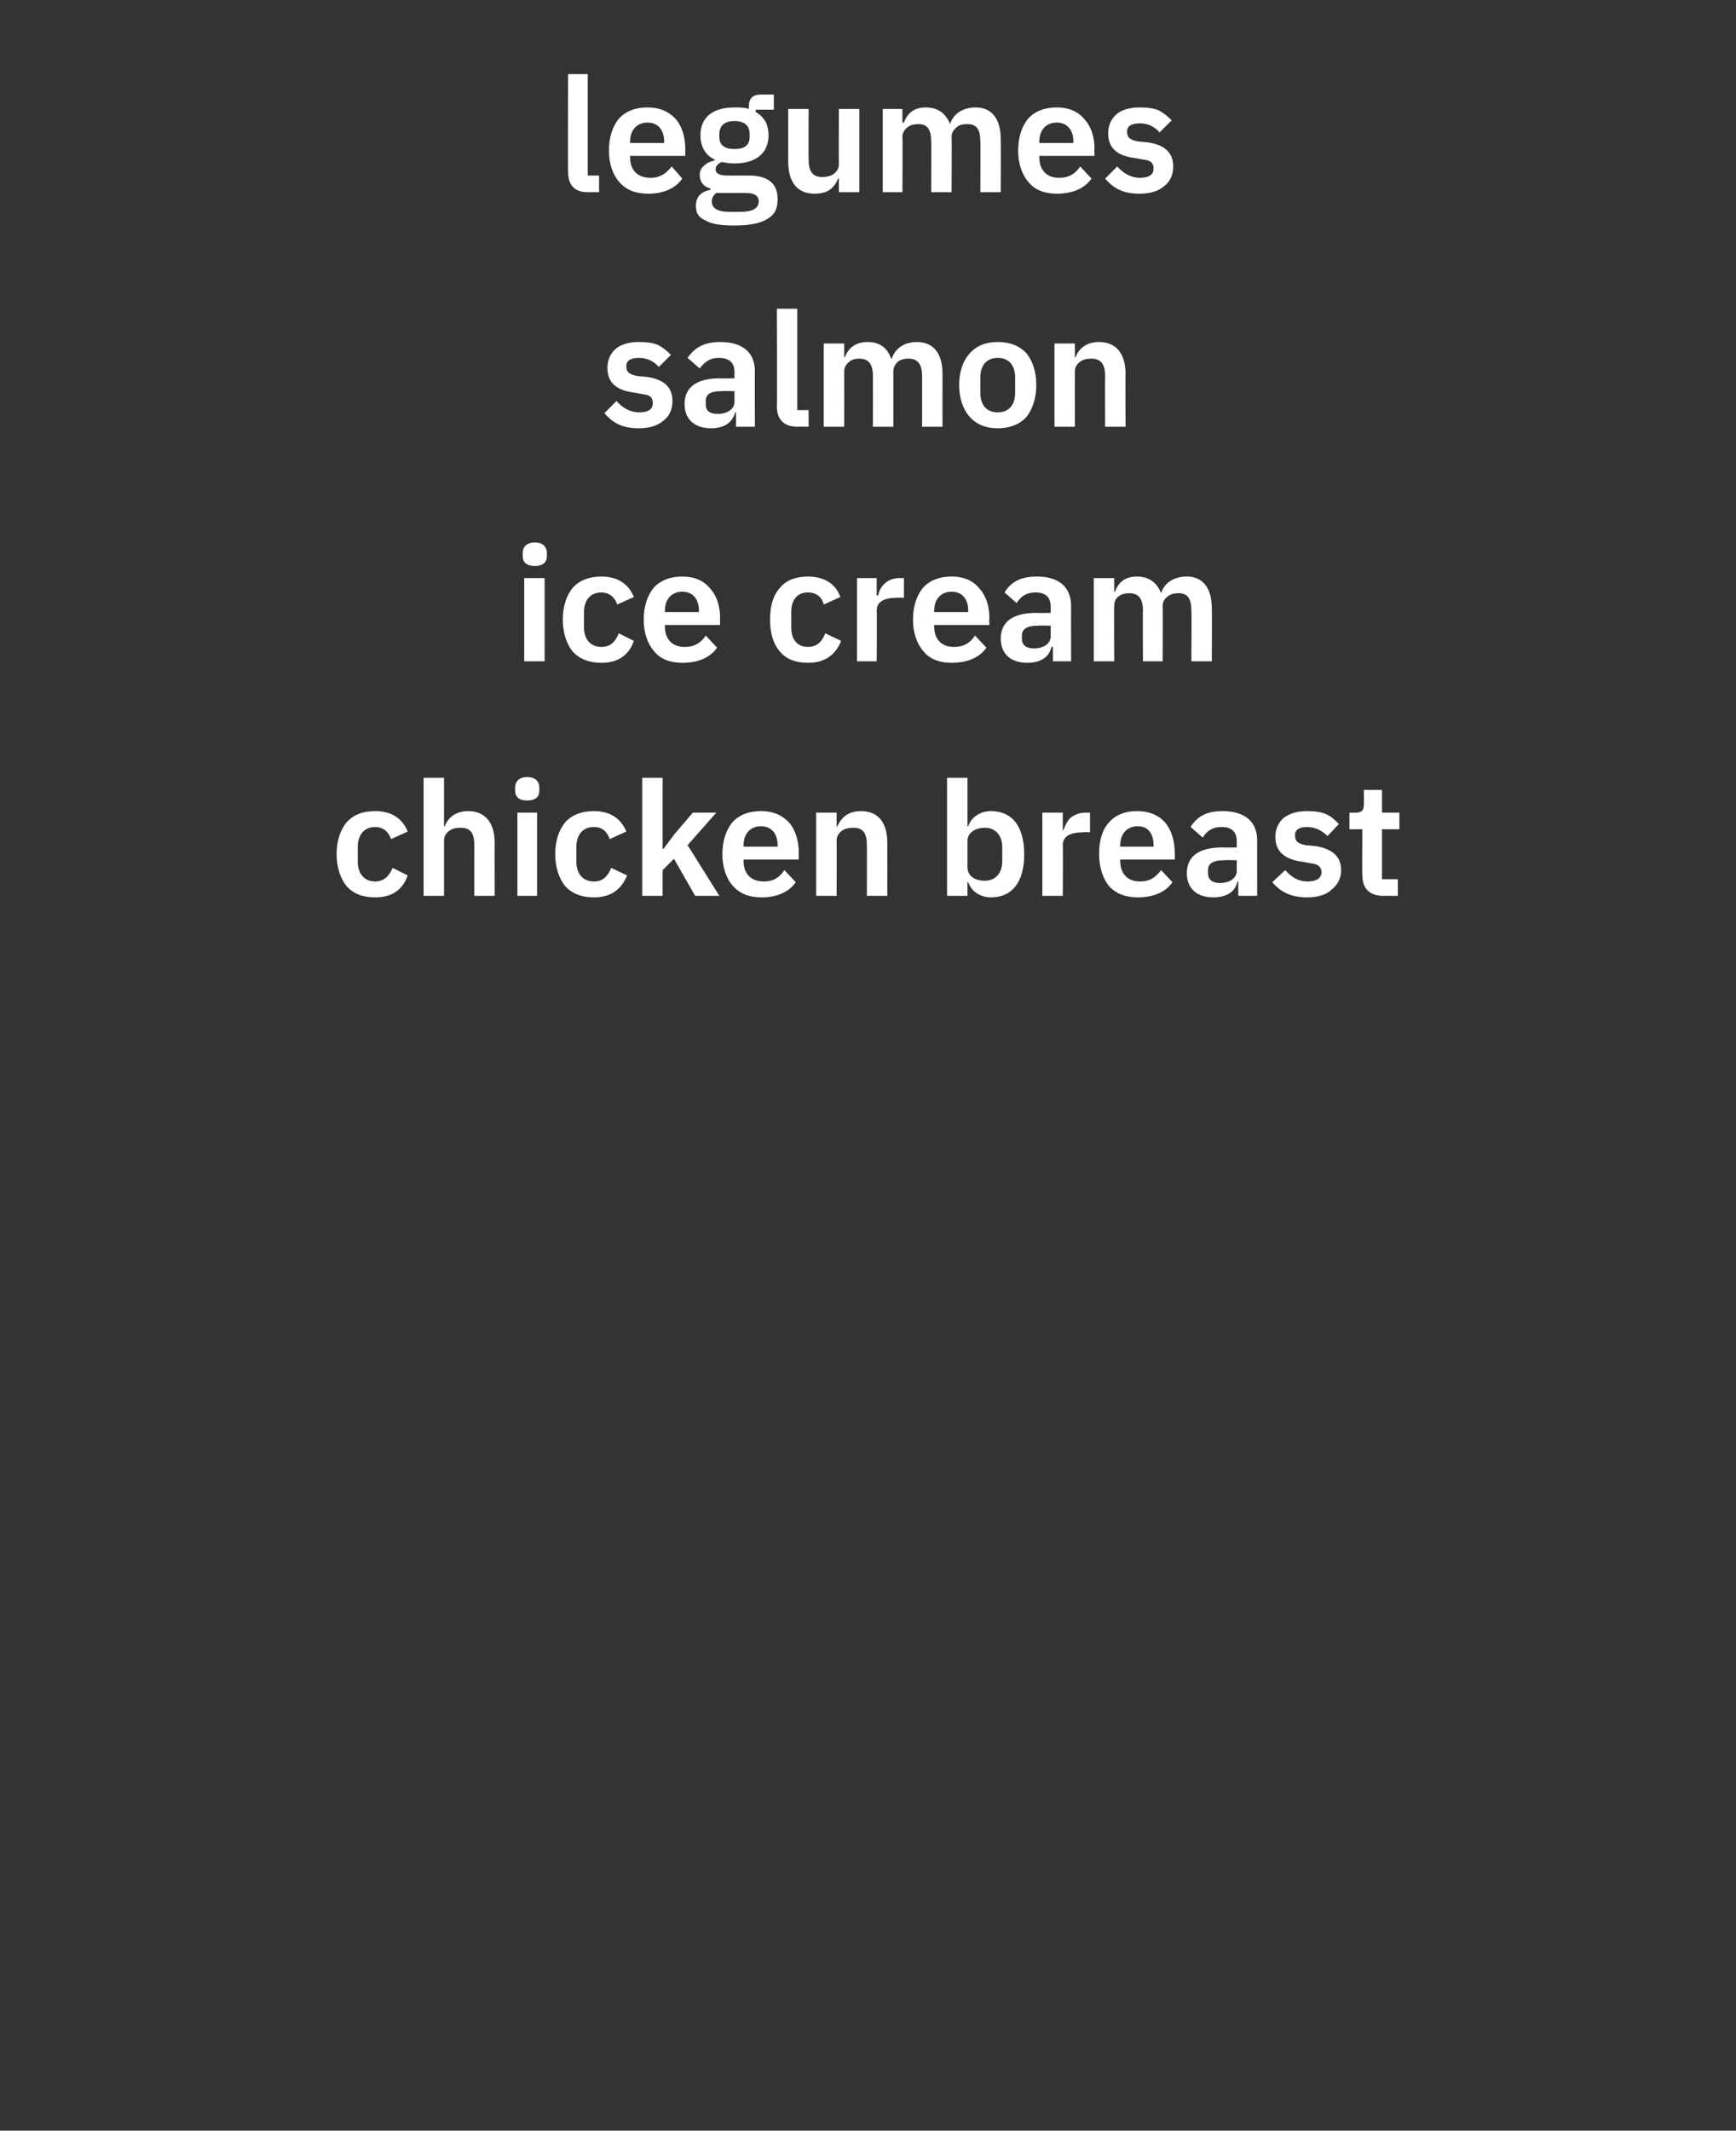<?xml version="1.0" standalone="no"?><!DOCTYPE svg PUBLIC "-//W3C//DTD SVG 1.1//EN" "http://www.w3.org/Graphics/SVG/1.1/DTD/svg11.dtd"><svg xmlns="http://www.w3.org/2000/svg" version="1.1" width="229.5px" height="281.6px" viewBox="0 -9 229.5 281.6" style="top:-9px"><rect x="0" y="-9" width="229.5" height="281.6" fill="#333333" stroke="none"/>  <desc>legumes salmon ice cream chicken breast</desc>  <defs/>  <g id="Polygon185348">    <path d="M 53.9 106.7 C 53.9 106.7 51.9 105.7 51.9 105.7 C 51.5 106.7 50.8 107.5 49.6 107.5 C 48.1 107.5 47.3 106.4 47.3 104.9 C 47.3 104.9 47.3 102.9 47.3 102.9 C 47.3 101.4 48.1 100.3 49.6 100.3 C 50.7 100.3 51.4 101 51.7 101.9 C 51.7 101.9 53.9 100.9 53.9 100.9 C 53.2 99.2 51.8 98.2 49.6 98.2 C 47.9 98.2 46.7 98.7 45.8 99.7 C 45 100.7 44.5 102.1 44.5 103.9 C 44.5 105.6 45 107.1 45.8 108.1 C 46.7 109.1 47.9 109.6 49.6 109.6 C 51.7 109.6 53.2 108.7 53.9 106.7 Z M 56 109.4 L 58.7 109.4 C 58.7 109.4 58.7 102.13 58.7 102.1 C 58.7 101.5 59 101.1 59.4 100.8 C 59.8 100.5 60.3 100.4 60.9 100.4 C 62.2 100.4 62.7 101.1 62.7 102.7 C 62.69 102.72 62.7 109.4 62.7 109.4 L 65.4 109.4 C 65.4 109.4 65.38 102.45 65.4 102.4 C 65.4 99.7 64.1 98.2 61.9 98.2 C 60.2 98.2 59.2 99.1 58.8 100.2 C 58.81 100.24 58.7 100.2 58.7 100.2 L 58.7 93.8 L 56 93.8 L 56 109.4 Z M 71.3 95.5 C 71.3 95.5 71.3 95.1 71.3 95.1 C 71.3 94.3 70.8 93.7 69.7 93.7 C 68.6 93.7 68.1 94.3 68.1 95.1 C 68.1 95.1 68.1 95.5 68.1 95.5 C 68.1 96.3 68.6 96.8 69.7 96.8 C 70.8 96.8 71.3 96.3 71.3 95.5 Z M 68.4 109.4 L 71 109.4 L 71 98.4 L 68.4 98.4 L 68.4 109.4 Z M 82.9 106.7 C 82.9 106.7 80.8 105.7 80.8 105.7 C 80.4 106.7 79.8 107.5 78.5 107.5 C 77 107.5 76.2 106.4 76.2 104.9 C 76.2 104.9 76.2 102.9 76.2 102.9 C 76.2 101.4 77 100.3 78.5 100.3 C 79.7 100.3 80.3 101 80.6 101.9 C 80.6 101.9 82.8 100.9 82.8 100.9 C 82.1 99.2 80.7 98.2 78.5 98.2 C 76.9 98.2 75.6 98.7 74.7 99.7 C 73.9 100.7 73.4 102.1 73.4 103.9 C 73.4 105.6 73.9 107.1 74.7 108.1 C 75.6 109.1 76.9 109.6 78.5 109.6 C 80.6 109.6 82.1 108.7 82.9 106.7 Z M 84.9 109.4 L 87.6 109.4 L 87.6 106 L 89.1 104.5 L 91.9 109.4 L 95.1 109.4 L 90.9 102.7 L 94.7 98.4 L 91.6 98.4 L 89.2 101.2 L 87.7 103.2 L 87.6 103.2 L 87.6 93.8 L 84.9 93.8 L 84.9 109.4 Z M 105.2 107.6 C 105.2 107.6 103.7 106 103.7 106 C 103.1 106.9 102.3 107.5 101 107.5 C 99.2 107.5 98.3 106.4 98.3 104.8 C 98.29 104.84 98.3 104.6 98.3 104.6 L 105.6 104.6 C 105.6 104.6 105.57 103.69 105.6 103.7 C 105.6 102.2 105.2 100.8 104.4 99.8 C 103.5 98.8 102.3 98.2 100.6 98.2 C 99 98.2 97.7 98.7 96.8 99.7 C 96 100.7 95.5 102.1 95.5 103.9 C 95.5 105.6 96 107.1 96.9 108.1 C 97.8 109.1 99 109.6 100.7 109.6 C 102.7 109.6 104.3 108.9 105.2 107.6 Z M 102.8 102.7 C 102.78 102.72 102.8 102.9 102.8 102.9 L 98.3 102.9 C 98.3 102.9 98.29 102.74 98.3 102.7 C 98.3 101.2 99.2 100.2 100.6 100.2 C 102 100.2 102.8 101.2 102.8 102.7 Z M 110.6 109.4 C 110.6 109.4 110.63 102.13 110.6 102.1 C 110.6 101.5 110.9 101.1 111.3 100.8 C 111.7 100.5 112.3 100.4 112.8 100.4 C 114.1 100.4 114.6 101.1 114.6 102.7 C 114.62 102.72 114.6 109.4 114.6 109.4 L 117.3 109.4 C 117.3 109.4 117.31 102.45 117.3 102.4 C 117.3 99.7 116.1 98.2 113.8 98.2 C 112.1 98.2 111.2 99.1 110.7 100.2 C 110.74 100.24 110.6 100.2 110.6 100.2 L 110.6 98.4 L 107.9 98.4 L 107.9 109.4 L 110.6 109.4 Z M 125.2 109.4 L 127.9 109.4 L 127.9 107.6 C 127.9 107.6 128.02 107.55 128 107.6 C 128.4 108.8 129.6 109.6 131 109.6 C 133.8 109.6 135.4 107.6 135.4 103.9 C 135.4 100.2 133.8 98.2 131 98.2 C 129.6 98.2 128.4 99 128 100.2 C 128.02 100.22 127.9 100.2 127.9 100.2 L 127.9 93.8 L 125.2 93.8 L 125.2 109.4 Z M 127.9 105.6 C 127.9 105.6 127.9 102.1 127.9 102.1 C 127.9 101.1 128.9 100.4 130.2 100.4 C 131.6 100.4 132.5 101.4 132.5 103 C 132.5 103 132.5 104.8 132.5 104.8 C 132.5 106.4 131.6 107.4 130.2 107.4 C 128.9 107.4 127.9 106.8 127.9 105.6 Z M 140.5 109.4 C 140.5 109.4 140.54 102.66 140.5 102.7 C 140.5 101.5 141.5 101 143.3 101 C 143.29 100.96 144.1 101 144.1 101 L 144.1 98.4 C 144.1 98.4 143.54 98.42 143.5 98.4 C 142.7 98.4 142 98.7 141.5 99.1 C 141.1 99.5 140.8 100.1 140.6 100.7 C 140.64 100.69 140.5 100.7 140.5 100.7 L 140.5 98.4 L 137.8 98.4 L 137.8 109.4 L 140.5 109.4 Z M 155 107.6 C 155 107.6 153.5 106 153.5 106 C 152.8 106.9 152.1 107.5 150.7 107.5 C 149 107.5 148.1 106.4 148.1 104.8 C 148.06 104.84 148.1 104.6 148.1 104.6 L 155.3 104.6 C 155.3 104.6 155.34 103.69 155.3 103.7 C 155.3 102.2 154.9 100.8 154.1 99.8 C 153.3 98.8 152 98.2 150.3 98.2 C 148.7 98.2 147.5 98.7 146.6 99.7 C 145.7 100.7 145.3 102.1 145.3 103.9 C 145.3 105.6 145.8 107.1 146.6 108.1 C 147.5 109.1 148.8 109.6 150.4 109.6 C 152.5 109.6 154.1 108.9 155 107.6 Z M 152.5 102.7 C 152.55 102.72 152.5 102.9 152.5 102.9 L 148.1 102.9 C 148.1 102.9 148.06 102.74 148.1 102.7 C 148.1 101.2 149 100.2 150.4 100.2 C 151.8 100.2 152.5 101.2 152.5 102.7 Z M 166.2 102.1 C 166.18 102.07 166.2 109.4 166.2 109.4 L 163.7 109.4 L 163.7 107.5 C 163.7 107.5 163.62 107.49 163.6 107.5 C 163.3 108.9 162.1 109.6 160.4 109.6 C 158.2 109.6 156.9 108.4 156.9 106.4 C 156.9 104.1 158.6 103 161.6 103 C 161.62 103.04 163.5 103 163.5 103 C 163.5 103 163.49 102.24 163.5 102.2 C 163.5 101 162.9 100.3 161.5 100.3 C 160.2 100.3 159.5 100.9 159 101.7 C 159 101.7 157.4 100.3 157.4 100.3 C 158.2 99 159.4 98.2 161.6 98.2 C 164.6 98.2 166.2 99.6 166.2 102.1 Z M 163.5 104.7 C 163.5 104.7 161.77 104.65 161.8 104.7 C 160.4 104.7 159.7 105.1 159.7 106 C 159.7 106 159.7 106.4 159.7 106.4 C 159.7 107.3 160.3 107.7 161.3 107.7 C 162.5 107.7 163.5 107.1 163.5 106.1 C 163.49 106.1 163.5 104.7 163.5 104.7 Z M 176 108.6 C 176.8 108 177.3 107.1 177.3 106 C 177.3 104.2 176.1 103.1 173.7 102.8 C 173.7 102.8 172.6 102.7 172.6 102.7 C 171.6 102.5 171.2 102.2 171.2 101.4 C 171.2 100.7 171.7 100.3 172.8 100.3 C 173.9 100.3 174.8 100.8 175.5 101.5 C 175.5 101.5 177 99.9 177 99.9 C 176.5 99.4 176 98.9 175.3 98.6 C 174.6 98.3 173.8 98.2 172.8 98.2 C 171.5 98.2 170.5 98.5 169.7 99.1 C 169 99.7 168.6 100.6 168.6 101.6 C 168.6 103.6 169.9 104.6 172.2 104.9 C 172.2 104.9 173.3 105.1 173.3 105.1 C 174.3 105.2 174.7 105.6 174.7 106.3 C 174.7 107 174.1 107.5 172.9 107.5 C 171.6 107.5 170.7 106.9 169.9 106 C 169.9 106 168.2 107.6 168.2 107.6 C 169.3 108.9 170.7 109.6 172.8 109.6 C 174.1 109.6 175.3 109.3 176 108.6 Z M 184.8 109.4 L 184.8 107.2 L 182.7 107.2 L 182.7 100.6 L 185 100.6 L 185 98.4 L 182.7 98.4 L 182.7 95.4 L 180.3 95.4 C 180.3 95.4 180.33 97.28 180.3 97.3 C 180.3 98 180.1 98.4 179.3 98.4 C 179.28 98.42 178.4 98.4 178.4 98.4 L 178.4 100.6 L 180.1 100.6 C 180.1 100.6 180.06 106.59 180.1 106.6 C 180.1 108.4 181 109.4 182.9 109.4 C 182.89 109.38 184.8 109.4 184.8 109.4 Z " stroke="none" fill="#fff"/>  </g>  <g id="Polygon185347">    <path d="M 72.3 64.5 C 72.3 64.5 72.3 64.1 72.3 64.1 C 72.3 63.3 71.8 62.7 70.7 62.7 C 69.6 62.7 69.1 63.3 69.1 64.1 C 69.1 64.1 69.1 64.5 69.1 64.5 C 69.1 65.3 69.6 65.8 70.7 65.8 C 71.8 65.8 72.3 65.3 72.3 64.5 Z M 69.3 78.4 L 72 78.4 L 72 67.4 L 69.3 67.4 L 69.3 78.4 Z M 83.8 75.7 C 83.8 75.7 81.8 74.7 81.8 74.7 C 81.4 75.7 80.8 76.5 79.5 76.5 C 78 76.5 77.2 75.4 77.2 73.9 C 77.2 73.9 77.2 71.9 77.2 71.9 C 77.2 70.4 78 69.3 79.5 69.3 C 80.6 69.3 81.3 70 81.6 70.9 C 81.6 70.9 83.8 69.9 83.8 69.9 C 83.1 68.2 81.7 67.2 79.5 67.2 C 77.9 67.2 76.6 67.7 75.7 68.7 C 74.9 69.7 74.4 71.1 74.4 72.9 C 74.4 74.6 74.9 76.1 75.7 77.1 C 76.6 78.1 77.9 78.6 79.5 78.6 C 81.6 78.6 83.1 77.7 83.8 75.7 Z M 94.8 76.6 C 94.8 76.6 93.3 75 93.3 75 C 92.7 75.9 91.9 76.5 90.5 76.5 C 88.8 76.5 87.9 75.4 87.9 73.8 C 87.87 73.84 87.9 73.6 87.9 73.6 L 95.2 73.6 C 95.2 73.6 95.16 72.69 95.2 72.7 C 95.2 71.2 94.8 69.8 93.9 68.8 C 93.1 67.8 91.9 67.2 90.2 67.2 C 88.6 67.2 87.3 67.7 86.4 68.7 C 85.6 69.7 85.1 71.1 85.1 72.9 C 85.1 74.6 85.6 76.1 86.5 77.1 C 87.3 78.1 88.6 78.6 90.2 78.6 C 92.3 78.6 93.9 77.9 94.8 76.6 Z M 92.4 71.7 C 92.36 71.72 92.4 71.9 92.4 71.9 L 87.9 71.9 C 87.9 71.9 87.87 71.74 87.9 71.7 C 87.9 70.2 88.8 69.2 90.2 69.2 C 91.6 69.2 92.4 70.2 92.4 71.7 Z M 111.2 75.7 C 111.2 75.7 109.1 74.7 109.1 74.7 C 108.7 75.7 108.1 76.5 106.8 76.5 C 105.3 76.5 104.6 75.4 104.6 73.9 C 104.6 73.9 104.6 71.9 104.6 71.9 C 104.6 70.4 105.3 69.3 106.8 69.3 C 108 69.3 108.7 70 108.9 70.9 C 108.9 70.9 111.1 69.9 111.1 69.9 C 110.5 68.2 109 67.2 106.8 67.2 C 105.2 67.2 103.9 67.7 103.1 68.7 C 102.2 69.7 101.8 71.1 101.8 72.9 C 101.8 74.6 102.2 76.1 103.1 77.1 C 103.9 78.1 105.2 78.6 106.8 78.6 C 108.9 78.6 110.4 77.7 111.2 75.7 Z M 115.9 78.4 C 115.9 78.4 115.95 71.66 115.9 71.7 C 115.9 70.5 116.9 70 118.7 70 C 118.7 69.96 119.5 70 119.5 70 L 119.5 67.4 C 119.5 67.4 118.95 67.42 118.9 67.4 C 118.1 67.4 117.4 67.7 117 68.1 C 116.5 68.5 116.2 69.1 116.1 69.7 C 116.05 69.69 115.9 69.7 115.9 69.7 L 115.9 67.4 L 113.3 67.4 L 113.3 78.4 L 115.9 78.4 Z M 130.4 76.6 C 130.4 76.6 128.9 75 128.9 75 C 128.3 75.9 127.5 76.5 126.1 76.5 C 124.4 76.5 123.5 75.4 123.5 73.8 C 123.46 73.84 123.5 73.6 123.5 73.6 L 130.8 73.6 C 130.8 73.6 130.75 72.69 130.8 72.7 C 130.8 71.2 130.4 69.8 129.5 68.8 C 128.7 67.8 127.5 67.2 125.8 67.2 C 124.2 67.2 122.9 67.7 122 68.7 C 121.2 69.7 120.7 71.1 120.7 72.9 C 120.7 74.6 121.2 76.1 122.1 77.1 C 122.9 78.1 124.2 78.6 125.8 78.6 C 127.9 78.6 129.5 77.9 130.4 76.6 Z M 128 71.7 C 127.96 71.72 128 71.9 128 71.9 L 123.5 71.9 C 123.5 71.9 123.46 71.74 123.5 71.7 C 123.5 70.2 124.4 69.2 125.8 69.2 C 127.2 69.2 128 70.2 128 71.7 Z M 141.6 71.1 C 141.59 71.07 141.6 78.4 141.6 78.4 L 139.2 78.4 L 139.2 76.5 C 139.2 76.5 139.03 76.49 139 76.5 C 138.7 77.9 137.5 78.6 135.8 78.6 C 133.6 78.6 132.3 77.4 132.3 75.4 C 132.3 73.1 134 72 137 72 C 137.03 72.04 138.9 72 138.9 72 C 138.9 72 138.9 71.24 138.9 71.2 C 138.9 70 138.3 69.3 136.9 69.3 C 135.6 69.3 134.9 69.9 134.4 70.7 C 134.4 70.7 132.8 69.3 132.8 69.3 C 133.6 68 134.8 67.2 137.1 67.2 C 140 67.2 141.6 68.6 141.6 71.1 Z M 138.9 73.7 C 138.9 73.7 137.18 73.65 137.2 73.7 C 135.8 73.7 135.1 74.1 135.1 75 C 135.1 75 135.1 75.4 135.1 75.4 C 135.1 76.3 135.7 76.7 136.7 76.7 C 137.9 76.7 138.9 76.1 138.9 75.1 C 138.9 75.1 138.9 73.7 138.9 73.7 Z M 147.3 78.4 C 147.3 78.4 147.26 71.13 147.3 71.1 C 147.3 70.5 147.5 70.1 147.9 69.8 C 148.3 69.5 148.8 69.4 149.3 69.4 C 150.5 69.4 151.1 70.1 151.1 71.7 C 151.06 71.72 151.1 78.4 151.1 78.4 L 153.7 78.4 C 153.7 78.4 153.75 71.13 153.7 71.1 C 153.7 70.5 154 70.1 154.4 69.8 C 154.8 69.5 155.3 69.4 155.8 69.4 C 157 69.4 157.5 70.1 157.5 71.7 C 157.55 71.72 157.5 78.4 157.5 78.4 L 160.2 78.4 C 160.2 78.4 160.24 71.45 160.2 71.4 C 160.2 68.7 159 67.2 156.9 67.2 C 155.1 67.2 153.9 68.1 153.5 69.4 C 153.5 69.4 153.5 69.4 153.5 69.4 C 152.9 67.9 151.8 67.2 150.3 67.2 C 148.6 67.2 147.8 68.1 147.4 69.2 C 147.36 69.24 147.3 69.2 147.3 69.2 L 147.3 67.4 L 144.6 67.4 L 144.6 78.4 L 147.3 78.4 Z " stroke="none" fill="#fff"/>  </g>  <g id="Polygon185346">    <path d="M 87.7 46.6 C 88.5 46 88.9 45.1 88.9 44 C 88.9 42.2 87.8 41.1 85.4 40.8 C 85.4 40.8 84.3 40.7 84.3 40.7 C 83.2 40.5 82.8 40.2 82.8 39.4 C 82.8 38.7 83.3 38.3 84.5 38.3 C 85.6 38.3 86.5 38.8 87.1 39.5 C 87.1 39.5 88.7 37.9 88.7 37.9 C 88.2 37.4 87.6 36.9 87 36.6 C 86.3 36.3 85.5 36.2 84.4 36.2 C 83.2 36.2 82.1 36.5 81.4 37.1 C 80.7 37.7 80.3 38.6 80.3 39.6 C 80.3 41.6 81.5 42.6 83.9 42.9 C 83.9 42.9 85 43.1 85 43.1 C 86 43.2 86.3 43.6 86.3 44.3 C 86.3 45 85.8 45.5 84.5 45.5 C 83.3 45.5 82.3 44.9 81.5 44 C 81.5 44 79.9 45.6 79.9 45.6 C 81 46.9 82.3 47.6 84.4 47.6 C 85.8 47.6 86.9 47.3 87.7 46.6 Z M 99.8 40.1 C 99.77 40.07 99.8 47.4 99.8 47.4 L 97.3 47.4 L 97.3 45.5 C 97.3 45.5 97.2 45.49 97.2 45.5 C 96.8 46.9 95.7 47.6 94 47.6 C 91.8 47.6 90.5 46.4 90.5 44.4 C 90.5 42.1 92.2 41 95.2 41 C 95.21 41.04 97.1 41 97.1 41 C 97.1 41 97.08 40.24 97.1 40.2 C 97.1 39 96.5 38.3 95 38.3 C 93.8 38.3 93.1 38.9 92.5 39.7 C 92.5 39.7 90.9 38.3 90.9 38.3 C 91.8 37 93 36.2 95.2 36.2 C 98.2 36.2 99.8 37.6 99.8 40.1 Z M 97.1 42.7 C 97.1 42.7 95.36 42.65 95.4 42.7 C 93.9 42.7 93.3 43.1 93.3 44 C 93.3 44 93.3 44.4 93.3 44.4 C 93.3 45.3 93.8 45.7 94.9 45.7 C 96.1 45.7 97.1 45.1 97.1 44.1 C 97.08 44.1 97.1 42.7 97.1 42.7 Z M 106.9 47.4 L 106.9 45.2 L 105.4 45.2 L 105.4 31.8 L 102.7 31.8 C 102.7 31.8 102.75 44.73 102.7 44.7 C 102.7 46.4 103.6 47.4 105.4 47.4 C 105.44 47.38 106.9 47.4 106.9 47.4 Z M 111.6 47.4 C 111.6 47.4 111.61 40.13 111.6 40.1 C 111.6 39.5 111.9 39.1 112.3 38.8 C 112.6 38.5 113.1 38.4 113.6 38.4 C 114.8 38.4 115.4 39.1 115.4 40.7 C 115.41 40.72 115.4 47.4 115.4 47.4 L 118.1 47.4 C 118.1 47.4 118.1 40.13 118.1 40.1 C 118.1 39.5 118.4 39.1 118.7 38.8 C 119.1 38.5 119.6 38.4 120.1 38.4 C 121.3 38.4 121.9 39.1 121.9 40.7 C 121.9 40.72 121.9 47.4 121.9 47.4 L 124.6 47.4 C 124.6 47.4 124.59 40.45 124.6 40.4 C 124.6 37.7 123.4 36.2 121.2 36.2 C 119.5 36.2 118.3 37.1 117.9 38.4 C 117.9 38.4 117.8 38.4 117.8 38.4 C 117.3 36.9 116.2 36.2 114.7 36.2 C 113 36.2 112.1 37.1 111.7 38.2 C 111.72 38.24 111.6 38.2 111.6 38.2 L 111.6 36.4 L 108.9 36.4 L 108.9 47.4 L 111.6 47.4 Z M 135.7 46.1 C 136.5 45.1 137 43.6 137 41.9 C 137 40.1 136.5 38.7 135.7 37.7 C 134.8 36.7 133.5 36.2 131.9 36.2 C 130.3 36.2 129.1 36.7 128.2 37.7 C 127.3 38.7 126.8 40.1 126.8 41.9 C 126.8 43.6 127.3 45.1 128.2 46.1 C 129.1 47.1 130.3 47.6 131.9 47.6 C 133.5 47.6 134.8 47.1 135.7 46.1 Z M 129.6 42.9 C 129.6 42.9 129.6 40.9 129.6 40.9 C 129.6 39.2 130.5 38.3 131.9 38.3 C 133.3 38.3 134.2 39.2 134.2 40.9 C 134.2 40.9 134.2 42.9 134.2 42.9 C 134.2 44.6 133.3 45.5 131.9 45.5 C 130.5 45.5 129.6 44.6 129.6 42.9 Z M 142.1 47.4 C 142.1 47.4 142.08 40.13 142.1 40.1 C 142.1 39.5 142.4 39.1 142.8 38.8 C 143.2 38.5 143.7 38.4 144.3 38.4 C 145.5 38.4 146.1 39.1 146.1 40.7 C 146.07 40.72 146.1 47.4 146.1 47.4 L 148.8 47.4 C 148.8 47.4 148.76 40.45 148.8 40.4 C 148.8 37.7 147.5 36.2 145.3 36.2 C 143.6 36.2 142.6 37.1 142.2 38.2 C 142.19 38.24 142.1 38.2 142.1 38.2 L 142.1 36.4 L 139.4 36.4 L 139.4 47.4 L 142.1 47.4 Z " stroke="none" fill="#fff"/>  </g>  <g id="Polygon185345">    <path d="M 79.2 16.4 L 79.2 14.2 L 77.7 14.2 L 77.7 0.8 L 75.1 0.8 C 75.1 0.8 75.06 13.73 75.1 13.7 C 75.1 15.4 75.9 16.4 77.7 16.4 C 77.75 16.38 79.2 16.4 79.2 16.4 Z M 90.2 14.6 C 90.2 14.6 88.8 13 88.8 13 C 88.1 13.9 87.3 14.5 86 14.5 C 84.2 14.5 83.3 13.4 83.3 11.8 C 83.29 11.84 83.3 11.6 83.3 11.6 L 90.6 11.6 C 90.6 11.6 90.58 10.69 90.6 10.7 C 90.6 9.2 90.2 7.8 89.4 6.8 C 88.5 5.8 87.3 5.2 85.6 5.2 C 84 5.2 82.7 5.7 81.8 6.7 C 81 7.7 80.5 9.1 80.5 10.9 C 80.5 12.6 81 14.1 81.9 15.1 C 82.8 16.1 84 16.6 85.7 16.6 C 87.7 16.6 89.3 15.9 90.2 14.6 Z M 87.8 9.7 C 87.79 9.72 87.8 9.9 87.8 9.9 L 83.3 9.9 C 83.3 9.9 83.29 9.74 83.3 9.7 C 83.3 8.2 84.2 7.2 85.6 7.2 C 87 7.2 87.8 8.2 87.8 9.7 Z M 99 14.2 C 99 14.2 96.1 14.2 96.1 14.2 C 95.1 14.2 94.6 13.9 94.6 13.4 C 94.6 12.9 95 12.6 95.4 12.4 C 95.9 12.5 96.4 12.6 97.1 12.6 C 100.1 12.6 101.6 11.1 101.6 8.9 C 101.6 7.5 101.1 6.5 99.9 5.8 C 99.92 5.84 99.9 5.5 99.9 5.5 L 102.3 5.5 L 102.3 3.5 C 102.3 3.5 100.55 3.49 100.6 3.5 C 99.5 3.5 99 4 99 5.1 C 99 5.1 99 5.4 99 5.4 C 98.4 5.2 97.8 5.2 97.1 5.2 C 94.1 5.2 92.6 6.6 92.6 8.9 C 92.6 10.3 93.2 11.5 94.5 12.1 C 94.5 12.1 94.5 12.2 94.5 12.2 C 94 12.3 93.5 12.5 93.2 12.8 C 92.8 13.1 92.5 13.5 92.5 14.1 C 92.5 15 93 15.7 93.9 15.9 C 93.9 15.9 93.9 16.1 93.9 16.1 C 92.7 16.3 92 17 92 18.2 C 92 19.1 92.3 19.7 93.2 20.1 C 94 20.6 95.2 20.8 97.1 20.8 C 99.2 20.8 100.6 20.5 101.5 19.9 C 102.5 19.3 102.8 18.5 102.8 17.3 C 102.8 15.4 101.7 14.2 99 14.2 Z M 97.8 19 C 97.8 19 96.5 19 96.5 19 C 94.8 19 94.1 18.5 94.1 17.6 C 94.1 17.2 94.3 16.8 94.7 16.5 C 94.7 16.5 98.5 16.5 98.5 16.5 C 99.8 16.5 100.3 16.9 100.3 17.6 C 100.3 18.5 99.6 19 97.8 19 Z M 95.1 9.1 C 95.1 9.1 95.1 8.7 95.1 8.7 C 95.1 7.6 95.8 7 97.1 7 C 98.4 7 99.1 7.6 99.1 8.7 C 99.1 8.7 99.1 9.1 99.1 9.1 C 99.1 10.2 98.4 10.7 97.1 10.7 C 95.8 10.7 95.1 10.2 95.1 9.1 Z M 110.9 16.4 L 113.6 16.4 L 113.6 5.4 L 110.9 5.4 C 110.9 5.4 110.87 12.66 110.9 12.7 C 110.9 13.3 110.6 13.7 110.2 14 C 109.8 14.3 109.2 14.4 108.7 14.4 C 107.4 14.4 106.9 13.6 106.9 12.1 C 106.88 12.07 106.9 5.4 106.9 5.4 L 104.2 5.4 C 104.2 5.4 104.19 12.35 104.2 12.3 C 104.2 15.1 105.4 16.6 107.7 16.6 C 108.6 16.6 109.3 16.4 109.8 16 C 110.3 15.6 110.6 15.1 110.8 14.6 C 110.76 14.55 110.9 14.6 110.9 14.6 L 110.9 16.4 Z M 119.3 16.4 C 119.3 16.4 119.35 9.13 119.3 9.1 C 119.3 8.5 119.6 8.1 120 7.8 C 120.4 7.5 120.9 7.4 121.4 7.4 C 122.6 7.4 123.1 8.1 123.1 9.7 C 123.15 9.72 123.1 16.4 123.1 16.4 L 125.8 16.4 C 125.8 16.4 125.84 9.13 125.8 9.1 C 125.8 8.5 126.1 8.1 126.5 7.8 C 126.8 7.5 127.3 7.4 127.9 7.4 C 129.1 7.4 129.6 8.1 129.6 9.7 C 129.64 9.72 129.6 16.4 129.6 16.4 L 132.3 16.4 C 132.3 16.4 132.33 9.45 132.3 9.4 C 132.3 6.7 131.1 5.2 129 5.2 C 127.2 5.2 126 6.1 125.6 7.4 C 125.6 7.4 125.6 7.4 125.6 7.4 C 125 5.9 123.9 5.2 122.4 5.2 C 120.7 5.2 119.9 6.1 119.5 7.2 C 119.45 7.24 119.3 7.2 119.3 7.2 L 119.3 5.4 L 116.7 5.4 L 116.7 16.4 L 119.3 16.4 Z M 144.3 14.6 C 144.3 14.6 142.8 13 142.8 13 C 142.2 13.9 141.4 14.5 140 14.5 C 138.3 14.5 137.4 13.4 137.4 11.8 C 137.37 11.84 137.4 11.6 137.4 11.6 L 144.7 11.6 C 144.7 11.6 144.65 10.69 144.7 10.7 C 144.7 9.2 144.3 7.8 143.4 6.8 C 142.6 5.8 141.4 5.2 139.7 5.2 C 138.1 5.2 136.8 5.7 135.9 6.7 C 135.1 7.7 134.6 9.1 134.6 10.9 C 134.6 12.6 135.1 14.1 136 15.1 C 136.8 16.1 138.1 16.6 139.7 16.6 C 141.8 16.6 143.4 15.9 144.3 14.6 Z M 141.9 9.7 C 141.86 9.72 141.9 9.9 141.9 9.9 L 137.4 9.9 C 137.4 9.9 137.37 9.74 137.4 9.7 C 137.4 8.2 138.3 7.2 139.7 7.2 C 141.1 7.2 141.9 8.2 141.9 9.7 Z M 153.9 15.6 C 154.7 15 155.1 14.1 155.1 13 C 155.1 11.2 154 10.1 151.6 9.8 C 151.6 9.8 150.5 9.7 150.5 9.7 C 149.4 9.5 149 9.2 149 8.4 C 149 7.7 149.5 7.3 150.7 7.3 C 151.8 7.3 152.7 7.8 153.3 8.5 C 153.3 8.5 154.9 6.9 154.9 6.9 C 154.4 6.4 153.8 5.9 153.2 5.6 C 152.5 5.3 151.7 5.2 150.6 5.2 C 149.4 5.2 148.3 5.5 147.6 6.1 C 146.9 6.7 146.5 7.6 146.5 8.6 C 146.5 10.6 147.7 11.6 150.1 11.9 C 150.1 11.9 151.2 12.1 151.2 12.1 C 152.2 12.2 152.5 12.6 152.5 13.3 C 152.5 14 152 14.5 150.7 14.5 C 149.5 14.5 148.5 13.9 147.7 13 C 147.7 13 146.1 14.6 146.1 14.6 C 147.2 15.9 148.5 16.6 150.6 16.6 C 152 16.6 153.1 16.3 153.9 15.6 Z " stroke="none" fill="#fff"/>  </g></svg>